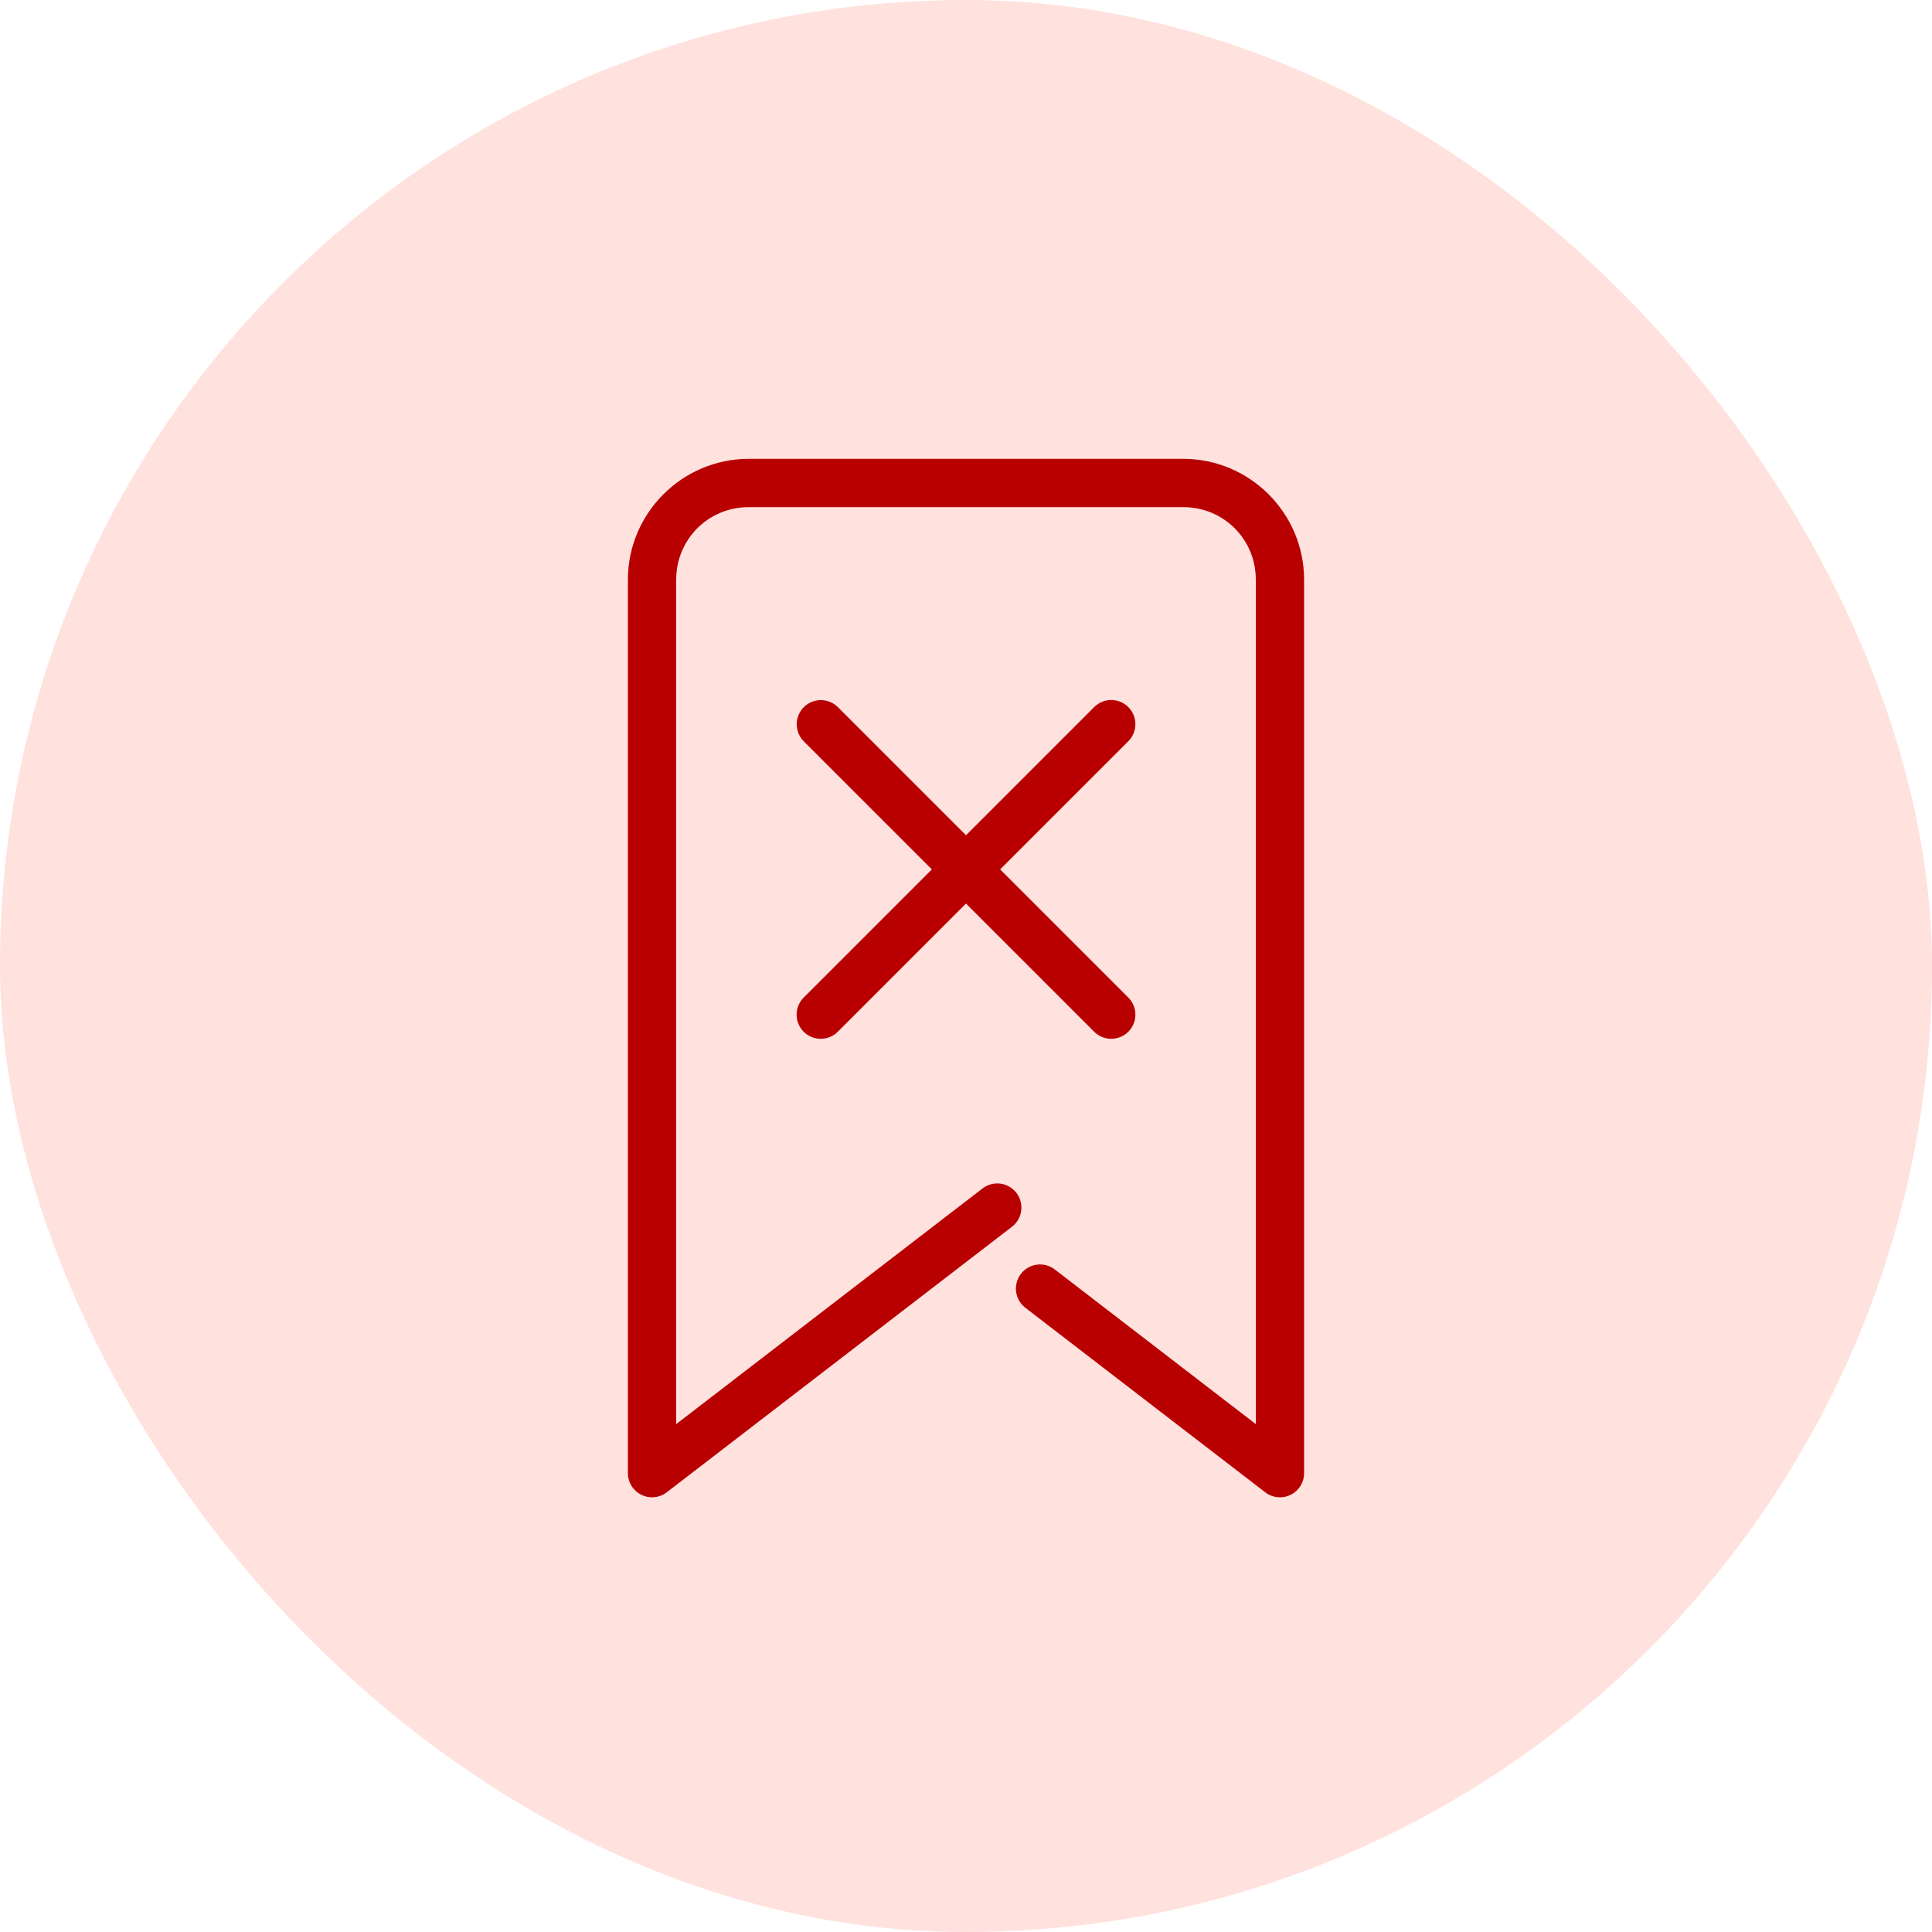 <svg width="80" height="80" viewBox="0 0 80 80" fill="none" xmlns="http://www.w3.org/2000/svg">
<rect width="80" height="80" rx="40" fill="#FFE1DE"/>
<path d="M31 19C28.25 19 26 21.25 26 24V61C26 61.187 26.052 61.37 26.151 61.528C26.25 61.687 26.391 61.815 26.558 61.897C26.726 61.98 26.913 62.014 27.099 61.995C27.284 61.977 27.461 61.907 27.609 61.793L41.904 50.797C42.008 50.717 42.096 50.617 42.161 50.503C42.227 50.389 42.269 50.263 42.286 50.133C42.303 50.003 42.294 49.87 42.26 49.743C42.226 49.617 42.167 49.498 42.087 49.393C42.007 49.289 41.907 49.202 41.793 49.136C41.679 49.071 41.553 49.028 41.423 49.011C41.293 48.995 41.16 49.003 41.033 49.038C40.907 49.072 40.788 49.131 40.684 49.211L28 58.969V24C28 22.331 29.331 21 31 21H49C50.669 21 52 22.331 52 24V58.969L43.682 52.57C43.578 52.489 43.459 52.429 43.331 52.394C43.204 52.359 43.071 52.35 42.94 52.366C42.809 52.383 42.683 52.425 42.568 52.491C42.454 52.557 42.353 52.644 42.273 52.749C42.193 52.854 42.134 52.973 42.1 53.101C42.066 53.228 42.057 53.361 42.075 53.492C42.093 53.623 42.136 53.749 42.203 53.863C42.269 53.977 42.358 54.077 42.463 54.156L52.391 61.793C52.539 61.907 52.716 61.977 52.901 61.995C53.087 62.014 53.274 61.98 53.442 61.897C53.609 61.815 53.75 61.687 53.849 61.528C53.948 61.37 54 61.187 54 61V24C54 21.25 51.749 19 49 19H31ZM45.99 28.986C45.727 28.993 45.476 29.103 45.293 29.293L40 34.586L34.707 29.293C34.614 29.197 34.502 29.121 34.379 29.069C34.256 29.017 34.124 28.99 33.99 28.99C33.791 28.99 33.597 29.05 33.432 29.161C33.267 29.272 33.139 29.43 33.064 29.614C32.989 29.798 32.971 30.001 33.012 30.195C33.053 30.39 33.15 30.568 33.293 30.707L38.586 36L33.293 41.293C33.197 41.385 33.12 41.495 33.068 41.618C33.015 41.74 32.987 41.871 32.986 42.004C32.984 42.137 33.009 42.269 33.06 42.392C33.11 42.516 33.184 42.627 33.278 42.722C33.373 42.816 33.484 42.89 33.608 42.94C33.731 42.991 33.863 43.016 33.996 43.014C34.129 43.013 34.26 42.985 34.382 42.932C34.505 42.88 34.615 42.803 34.707 42.707L40 37.414L45.293 42.707C45.385 42.803 45.495 42.88 45.618 42.932C45.74 42.985 45.871 43.013 46.004 43.014C46.137 43.016 46.269 42.991 46.392 42.94C46.516 42.89 46.627 42.816 46.722 42.722C46.816 42.627 46.89 42.516 46.94 42.392C46.991 42.269 47.016 42.137 47.014 42.004C47.013 41.871 46.985 41.74 46.932 41.618C46.88 41.495 46.803 41.385 46.707 41.293L41.414 36L46.707 30.707C46.852 30.567 46.952 30.387 46.993 30.19C47.034 29.993 47.014 29.788 46.937 29.602C46.86 29.416 46.728 29.257 46.559 29.148C46.39 29.038 46.192 28.982 45.99 28.986Z" fill="#B90000"/>
</svg>
